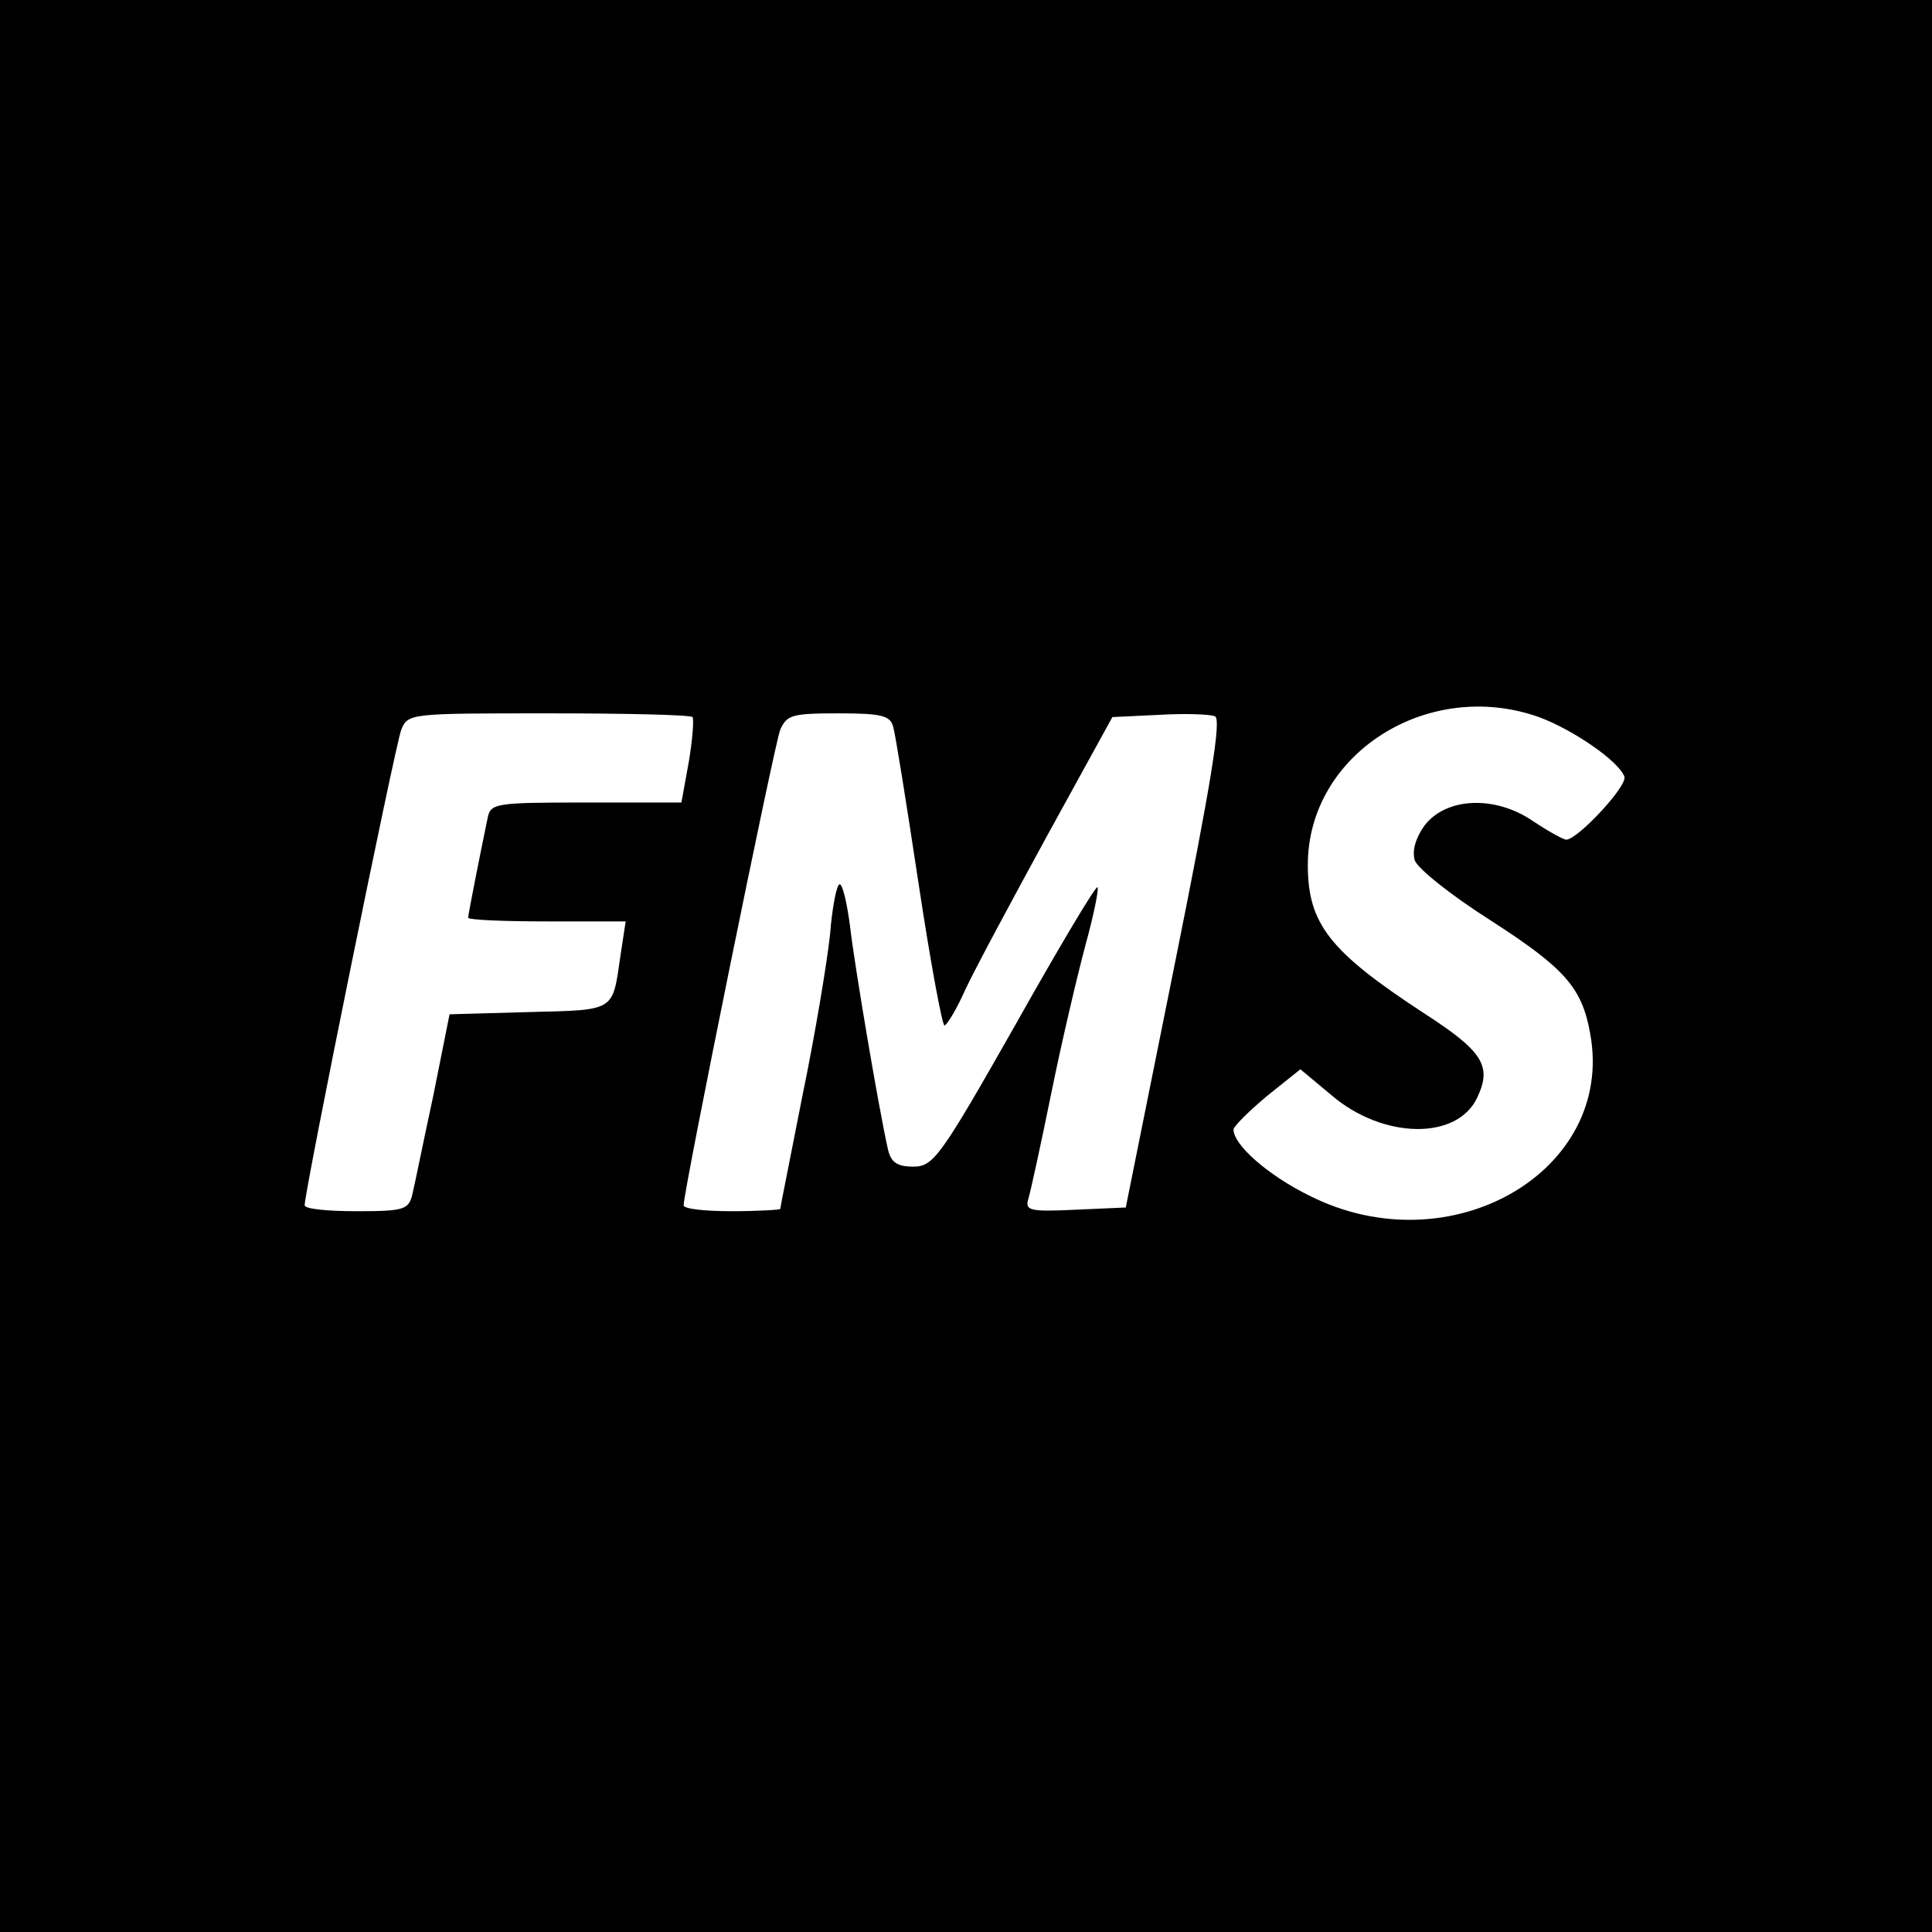 <?xml version="1.0" standalone="no"?>
<!DOCTYPE svg PUBLIC "-//W3C//DTD SVG 20010904//EN"
 "http://www.w3.org/TR/2001/REC-SVG-20010904/DTD/svg10.dtd">
<svg version="1.0" xmlns="http://www.w3.org/2000/svg"
 width="260pt" height="260pt" viewBox="0 0 260 260"
 preserveAspectRatio="xMidYMid meet">
<g transform="translate(0,260) scale(0.1,-0.1)"
fill="#000000" stroke="none">
<path d="M0 1300 l0 -1300 1300 0 1300 0 0 1300 0 1300 -1300 0 -1300 0 0
-1300z m2071 335 c46 -17 107 -59 115 -80 5 -12 -62 -84 -78 -85 -4 0 -24 11
-45 25 -51 35 -117 32 -146 -6 -12 -17 -17 -34 -13 -47 4 -11 49 -47 101 -80
101 -65 124 -91 135 -153 34 -185 -188 -314 -378 -218 -55 27 -102 68 -102 89
0 4 20 24 45 45 l45 36 42 -35 c69 -59 169 -61 196 -3 20 42 8 62 -71 113
-127 83 -157 120 -157 200 0 149 161 252 311 199z m-1139 0 c2 -3 0 -30 -5
-60 l-10 -55 -128 0 c-125 0 -129 -1 -133 -22 -10 -48 -26 -129 -26 -133 0 -3
48 -5 106 -5 l106 0 -7 -46 c-11 -76 -6 -73 -123 -76 l-107 -3 -22 -110 c-13
-60 -25 -120 -28 -132 -5 -21 -11 -23 -75 -23 -39 0 -70 3 -70 8 0 20 122 620
130 640 9 22 12 22 198 22 104 0 191 -2 194 -5z m270 -13 c3 -10 18 -104 34
-210 16 -106 32 -192 35 -192 3 0 16 21 28 48 12 26 62 119 110 207 l88 160
63 3 c34 2 68 1 75 -2 9 -3 -5 -90 -54 -333 l-66 -328 -68 -3 c-62 -3 -68 -1
-63 15 3 10 17 74 31 143 14 69 35 158 46 199 11 40 18 75 16 77 -2 3 -52 -81
-111 -186 -101 -178 -110 -190 -137 -190 -22 0 -30 6 -34 23 -13 58 -45 248
-51 300 -4 31 -10 57 -14 57 -4 0 -10 -30 -13 -68 -4 -37 -20 -134 -37 -216
-16 -82 -30 -151 -30 -153 0 -1 -29 -3 -65 -3 -36 0 -65 3 -65 8 0 20 122 620
130 640 9 20 16 22 79 22 57 0 69 -3 73 -18z"/>
</g>
</svg>
